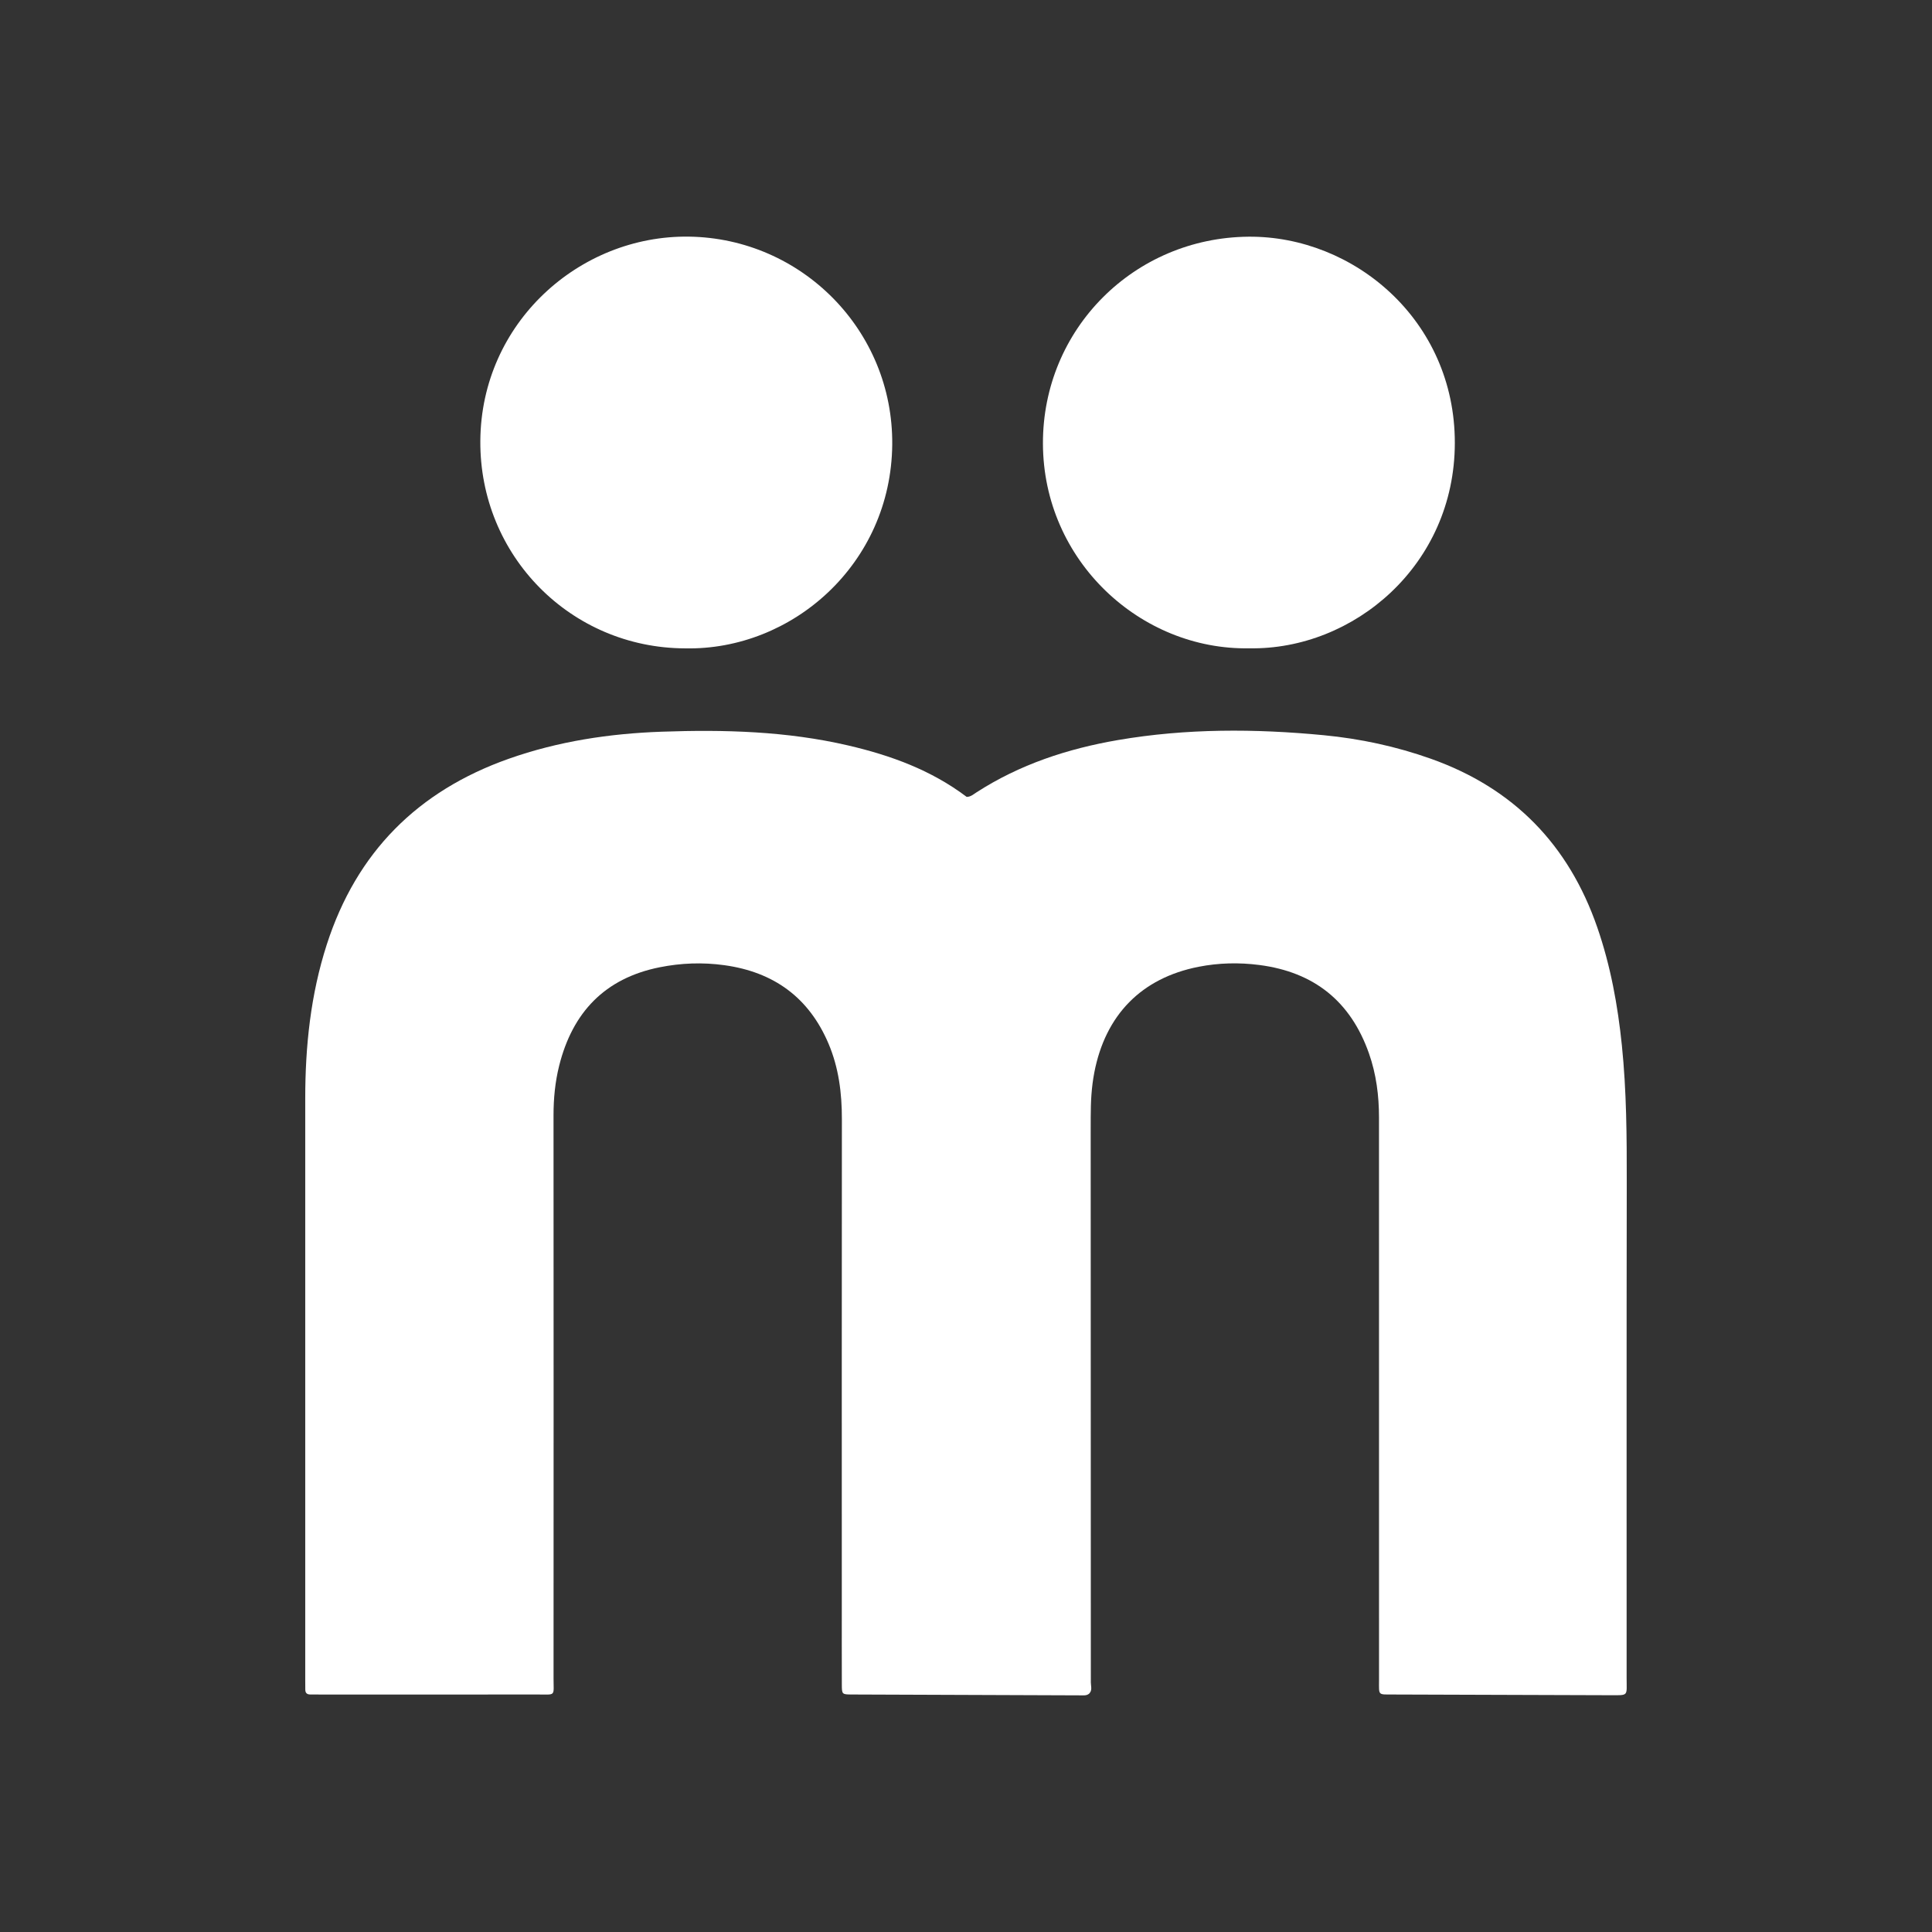 <?xml version="1.0" encoding="utf-8"?>
<!-- Generator: Adobe Illustrator 17.0.0, SVG Export Plug-In . SVG Version: 6.00 Build 0)  -->
<!DOCTYPE svg PUBLIC "-//W3C//DTD SVG 1.1//EN" "http://www.w3.org/Graphics/SVG/1.1/DTD/svg11.dtd">
<svg version="1.1" id="Layer_1" xmlns="http://www.w3.org/2000/svg" xmlns:xlink="http://www.w3.org/1999/xlink" x="0px" y="0px"
	 width="512px" height="512px" viewBox="0 0 512 512" enable-background="new 0 0 512 512" fill="#fff" xml:space="preserve">
<rect x="0" y="0" width="512" height="512" fill="#333333" stroke="none"/>
<g>
	<path d="M288.545,448.901c-0.628,0.474-1.366,0.388-2.078,0.385c-20.283-0.069-40.565-0.137-60.848-0.227
		c-2.47-0.011-2.515-0.071-2.524-2.645c-0.025-7.082-0.009-14.164-0.009-21.245c0-42.851-0.023-85.702,0.023-128.553
		c0.008-6.917-0.826-13.634-3.545-20.04c-5.195-12.238-14.507-18.976-27.596-20.789c-5.777-0.8-11.489-0.586-17.177,0.555
		c-14.507,2.91-23.069,11.956-26.598,26.053c-1.08,4.313-1.505,8.725-1.502,13.194c0.029,49.693,0.026,99.386,0.006,149.078
		c-0.002,5.025,0.732,4.384-4.348,4.391c-19.085,0.026-38.17,0.011-57.255,0.01c-0.96,0-1.92-0.016-2.88-0.013
		c-0.879,0.002-1.311-0.423-1.308-1.305c0.003-0.84-0.014-1.68-0.014-2.521c-0.001-51.373-0.002-102.746,0-154.12
		c0-13.866,1.428-27.526,5.709-40.8c7.879-24.435,24.083-40.686,48.19-49.216c13.126-4.644,26.724-6.694,40.573-7.186
		c16.587-0.589,33.118-0.141,49.385,3.64c11.297,2.626,22.049,6.545,31.421,13.629c6.29,1.831,9.841,7.045,13.66,11.647
		c7.477,9.009,11.845,19.686,14.773,30.918c3.094,11.867,4.449,23.916,4.399,36.249c-0.211,51.559-0.085,103.119-0.109,154.679
		C288.892,446.078,289.276,447.544,288.545,448.901z"/>
	<path d="M288.545,448.901c-0.023-1.079-0.068-2.158-0.068-3.237c0.018-52.664,0.085-105.329-0.004-157.993
		c-0.009-5.464-0.749-10.952-1.486-16.383c-1.32-9.723-3.469-19.27-7.006-28.459c-4.431-11.513-11.273-21.339-20.602-29.432
		c-0.998-0.866-2.451-1.034-3.209-2.22c1.041,0.016,1.771-0.652,2.571-1.168c11.477-7.414,24.163-11.592,37.526-13.885
		c18.109-3.107,36.322-3.031,54.535-1.286c9.684,0.928,19.176,2.967,28.387,6.237c21.934,7.786,36.522,22.773,44.108,44.698
		c3.51,10.143,5.423,20.612,6.515,31.263c1.238,12.079,1.314,24.188,1.294,36.315c-0.073,43.814-0.024,87.629-0.035,131.443
		c-0.001,4.75,0.62,4.47-4.432,4.456c-19.205-0.054-38.41-0.121-57.614-0.188c-3.924-0.014-3.569,0.288-3.569-3.809
		c-0.006-49.696-0.001-99.393-0.007-149.089c-0.001-5.795-0.724-11.49-2.653-16.98c-4.846-13.789-14.511-21.56-29.038-23.448
		c-5.431-0.706-10.801-0.571-16.115,0.472c-15.176,2.979-24.713,12.782-27.644,28.04c-0.752,3.916-0.957,7.858-0.956,11.818
		c0.011,49.936,0.042,99.872,0.04,149.808C289.083,446.883,289.559,448.045,288.545,448.901z"/>
	<path d="M181.539,171.822c-30.263-0.098-54.472-24.546-54.246-55.03c0.232-31.25,26.248-54.483,55.269-54.082
		c29.867,0.412,54.167,24.847,53.89,55.107C236.162,149.428,209.935,172.426,181.539,171.822z"/>
	<path d="M331.065,171.808c-28.811,0.518-54.579-23.197-54.675-54.229c-0.093-30.412,24.197-54.597,54.489-54.851
		c27.848-0.233,54.706,22.104,54.666,54.664C385.507,149.801,358.7,172.297,331.065,171.808z"/>
</g>
</svg>
